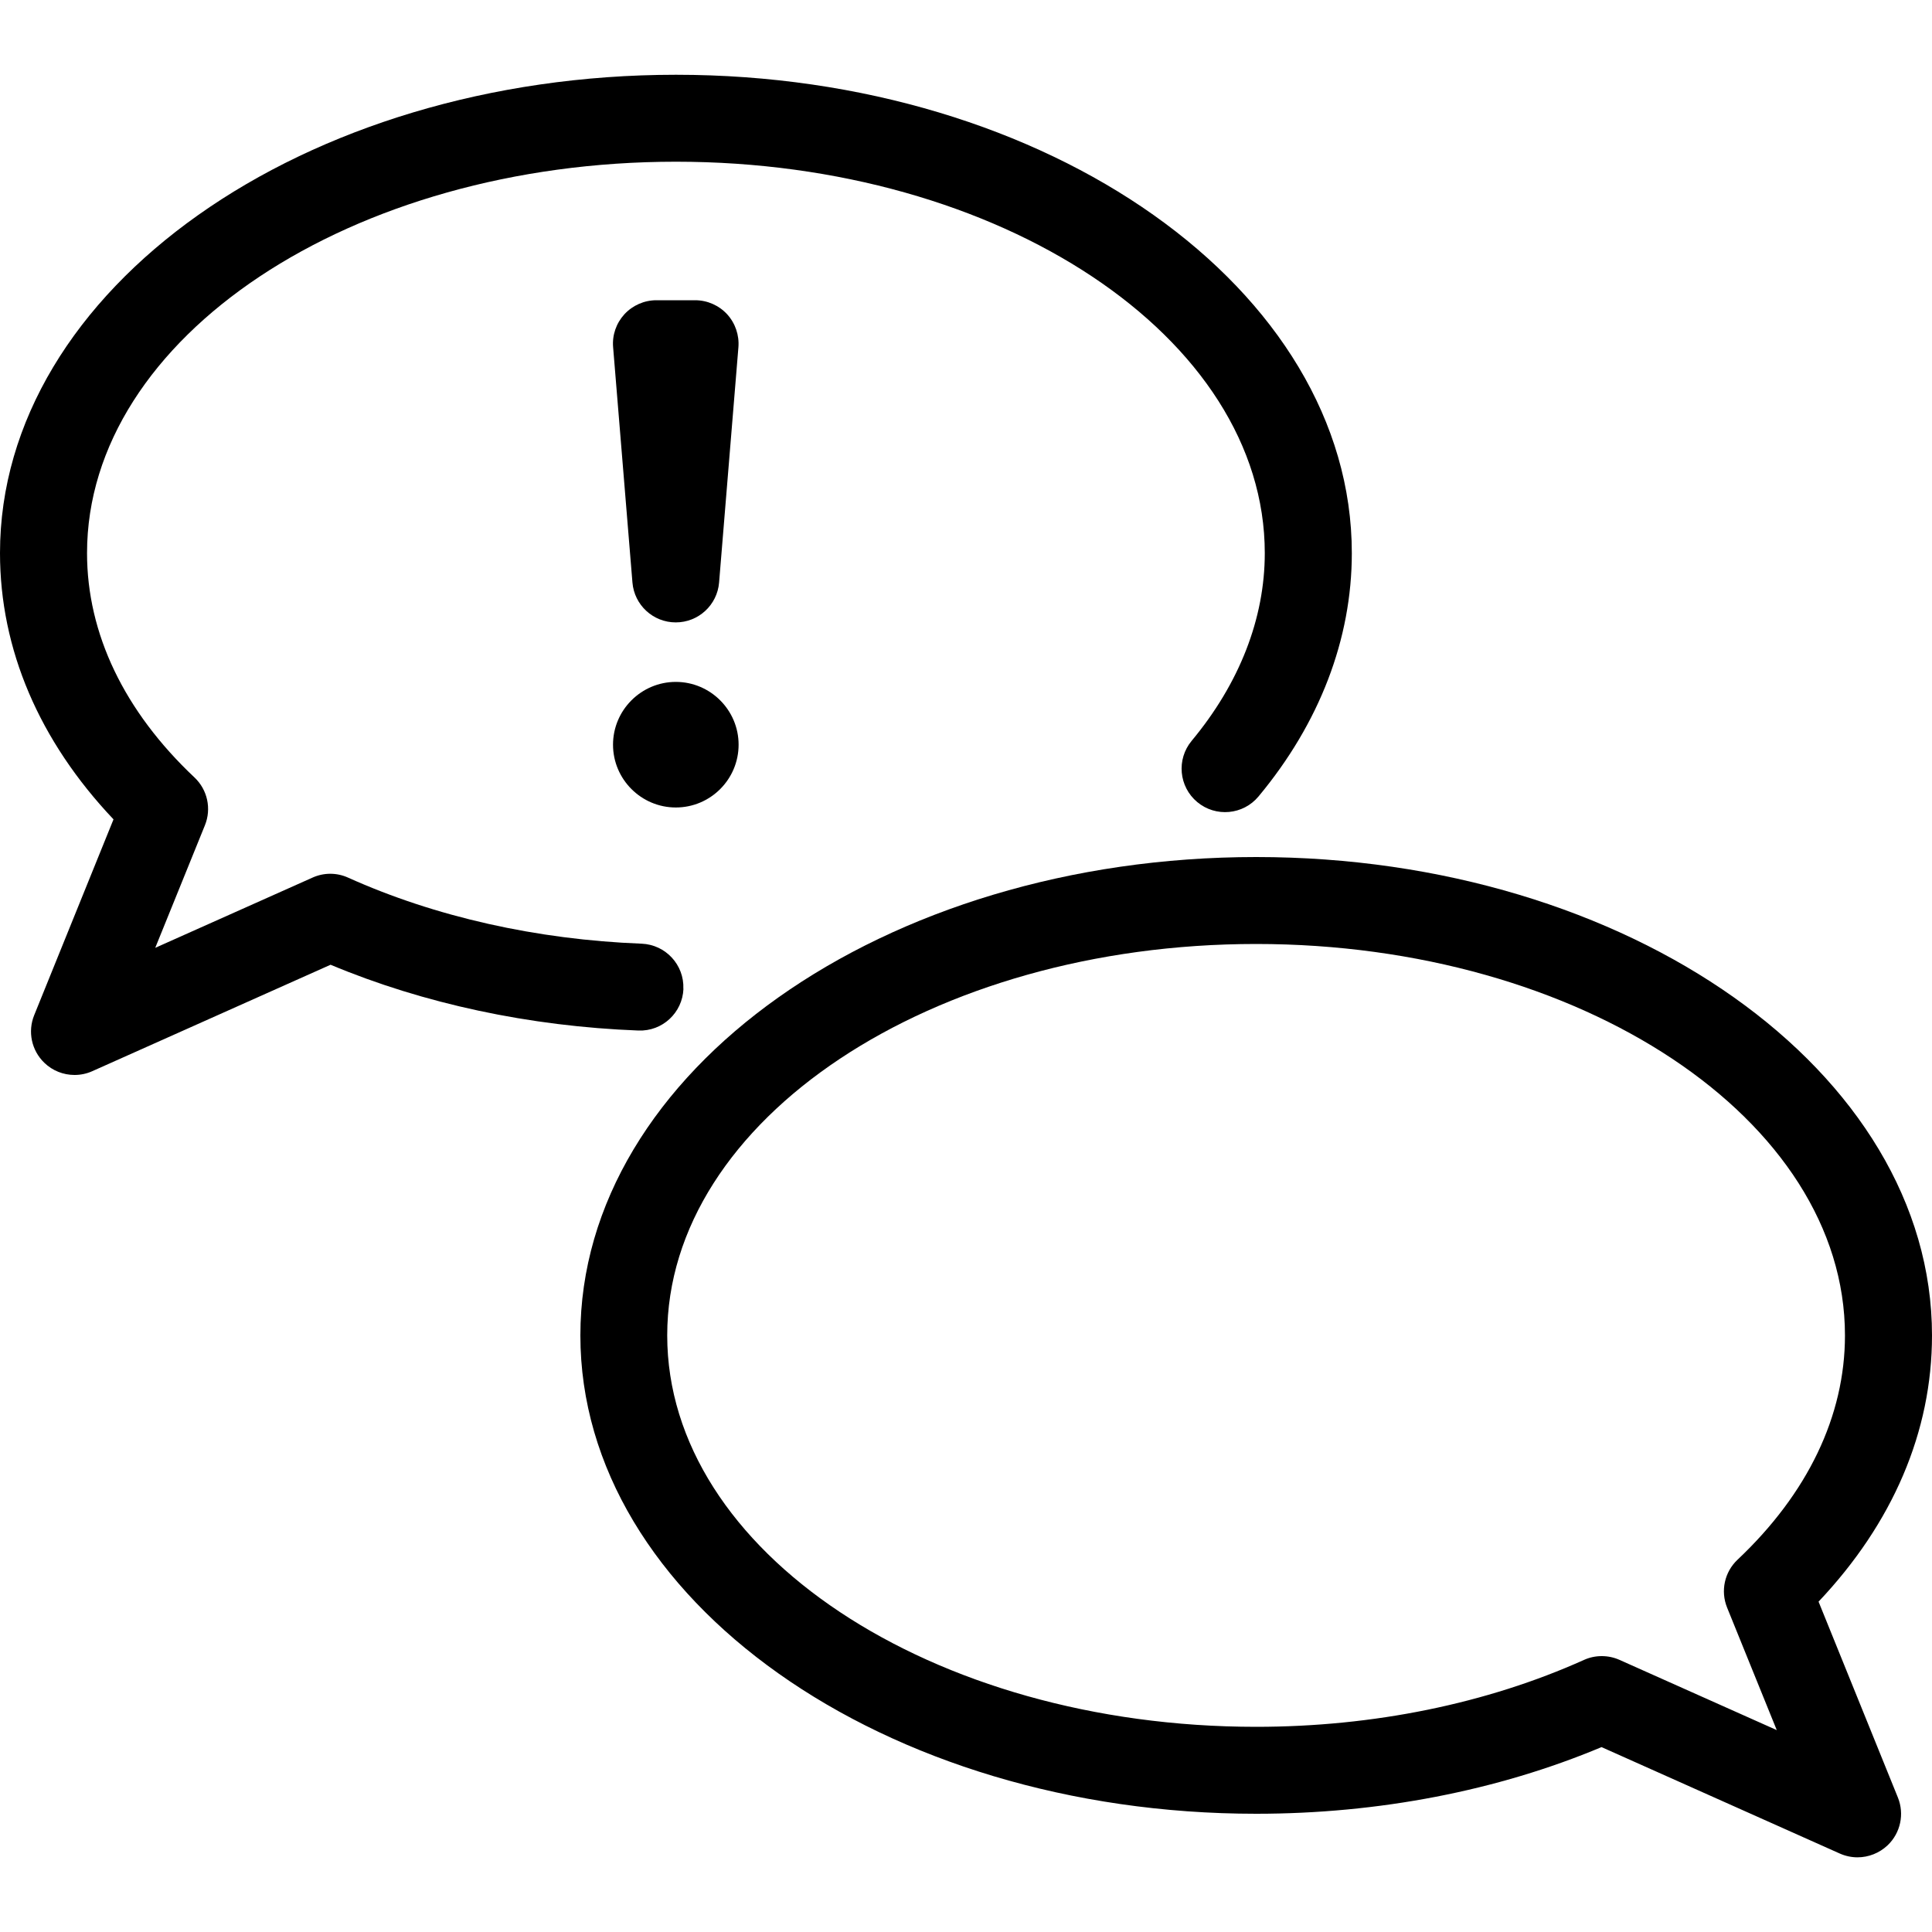 <?xml version="1.0" encoding="UTF-8"?><svg id="icon" xmlns="http://www.w3.org/2000/svg" width="200" height="200" viewBox="0 0 200 200"><path d="M188.25,165.81c7.7-8.14,11.75-17.61,11.75-27.57,0-27.3-31.39-49.52-69.96-49.52s-69.96,22.21-69.96,49.52,31.39,49.52,69.96,49.52c12.66,0,24.97-2.38,35.75-6.9l24.67,11.02c.59,.26,1.21,.39,1.83,.39,1.14,0,2.27-.44,3.13-1.26,1.32-1.27,1.74-3.22,1.05-4.93l-8.21-20.27Zm-20.6,6.02c-.58-.26-1.21-.39-1.84-.39s-1.26,.13-1.85,.4c-10.06,4.52-21.8,6.92-33.93,6.92-33.61,0-60.96-18.18-60.96-40.52s27.35-40.52,60.96-40.52,60.96,18.18,60.96,40.52c0,8.33-3.85,16.36-11.12,23.22-1.35,1.27-1.78,3.24-1.08,4.96l5.14,12.68-16.28-7.27Z"/><path d="M70.74,102.36c.1-2.48-1.84-4.57-4.32-4.67-10.86-.42-21.37-2.78-30.39-6.84-1.17-.53-2.51-.53-3.68,0l-16.28,7.27,5.14-12.68c.7-1.72,.27-3.69-1.08-4.96-7.28-6.86-11.12-14.89-11.12-23.22,0-22.34,27.35-40.52,60.96-40.52s60.96,18.18,60.96,40.52c0,6.76-2.62,13.48-7.57,19.43-1.59,1.91-1.33,4.75,.58,6.34,1.91,1.59,4.75,1.33,6.34-.58,6.32-7.59,9.66-16.3,9.66-25.19,0-27.3-31.39-49.52-69.96-49.52S0,29.94,0,57.25c0,9.96,4.05,19.44,11.75,27.57L3.54,105.09c-.69,1.7-.28,3.65,1.05,4.93,.86,.83,1.98,1.26,3.13,1.26,.62,0,1.25-.13,1.83-.39l24.67-11.02c9.63,4.03,20.59,6.38,31.86,6.81,2.49,.1,4.57-1.84,4.67-4.32Z"/><path d="M69.96,64.43c2.34,0,4.29-1.8,4.48-4.13l2-24.35c.1-1.25-.32-2.49-1.17-3.42-.85-.92-2.05-1.45-3.31-1.45h-4.01c-1.26,0-2.46,.53-3.31,1.45-.85,.93-1.28,2.16-1.17,3.42l2,24.35c.19,2.33,2.14,4.13,4.48,4.13Z"/><path d="M69.96,83.59c3.59,0,6.5-2.92,6.5-6.5s-2.92-6.5-6.5-6.5-6.5,2.92-6.5,6.5,2.92,6.5,6.5,6.5Z"/></svg>